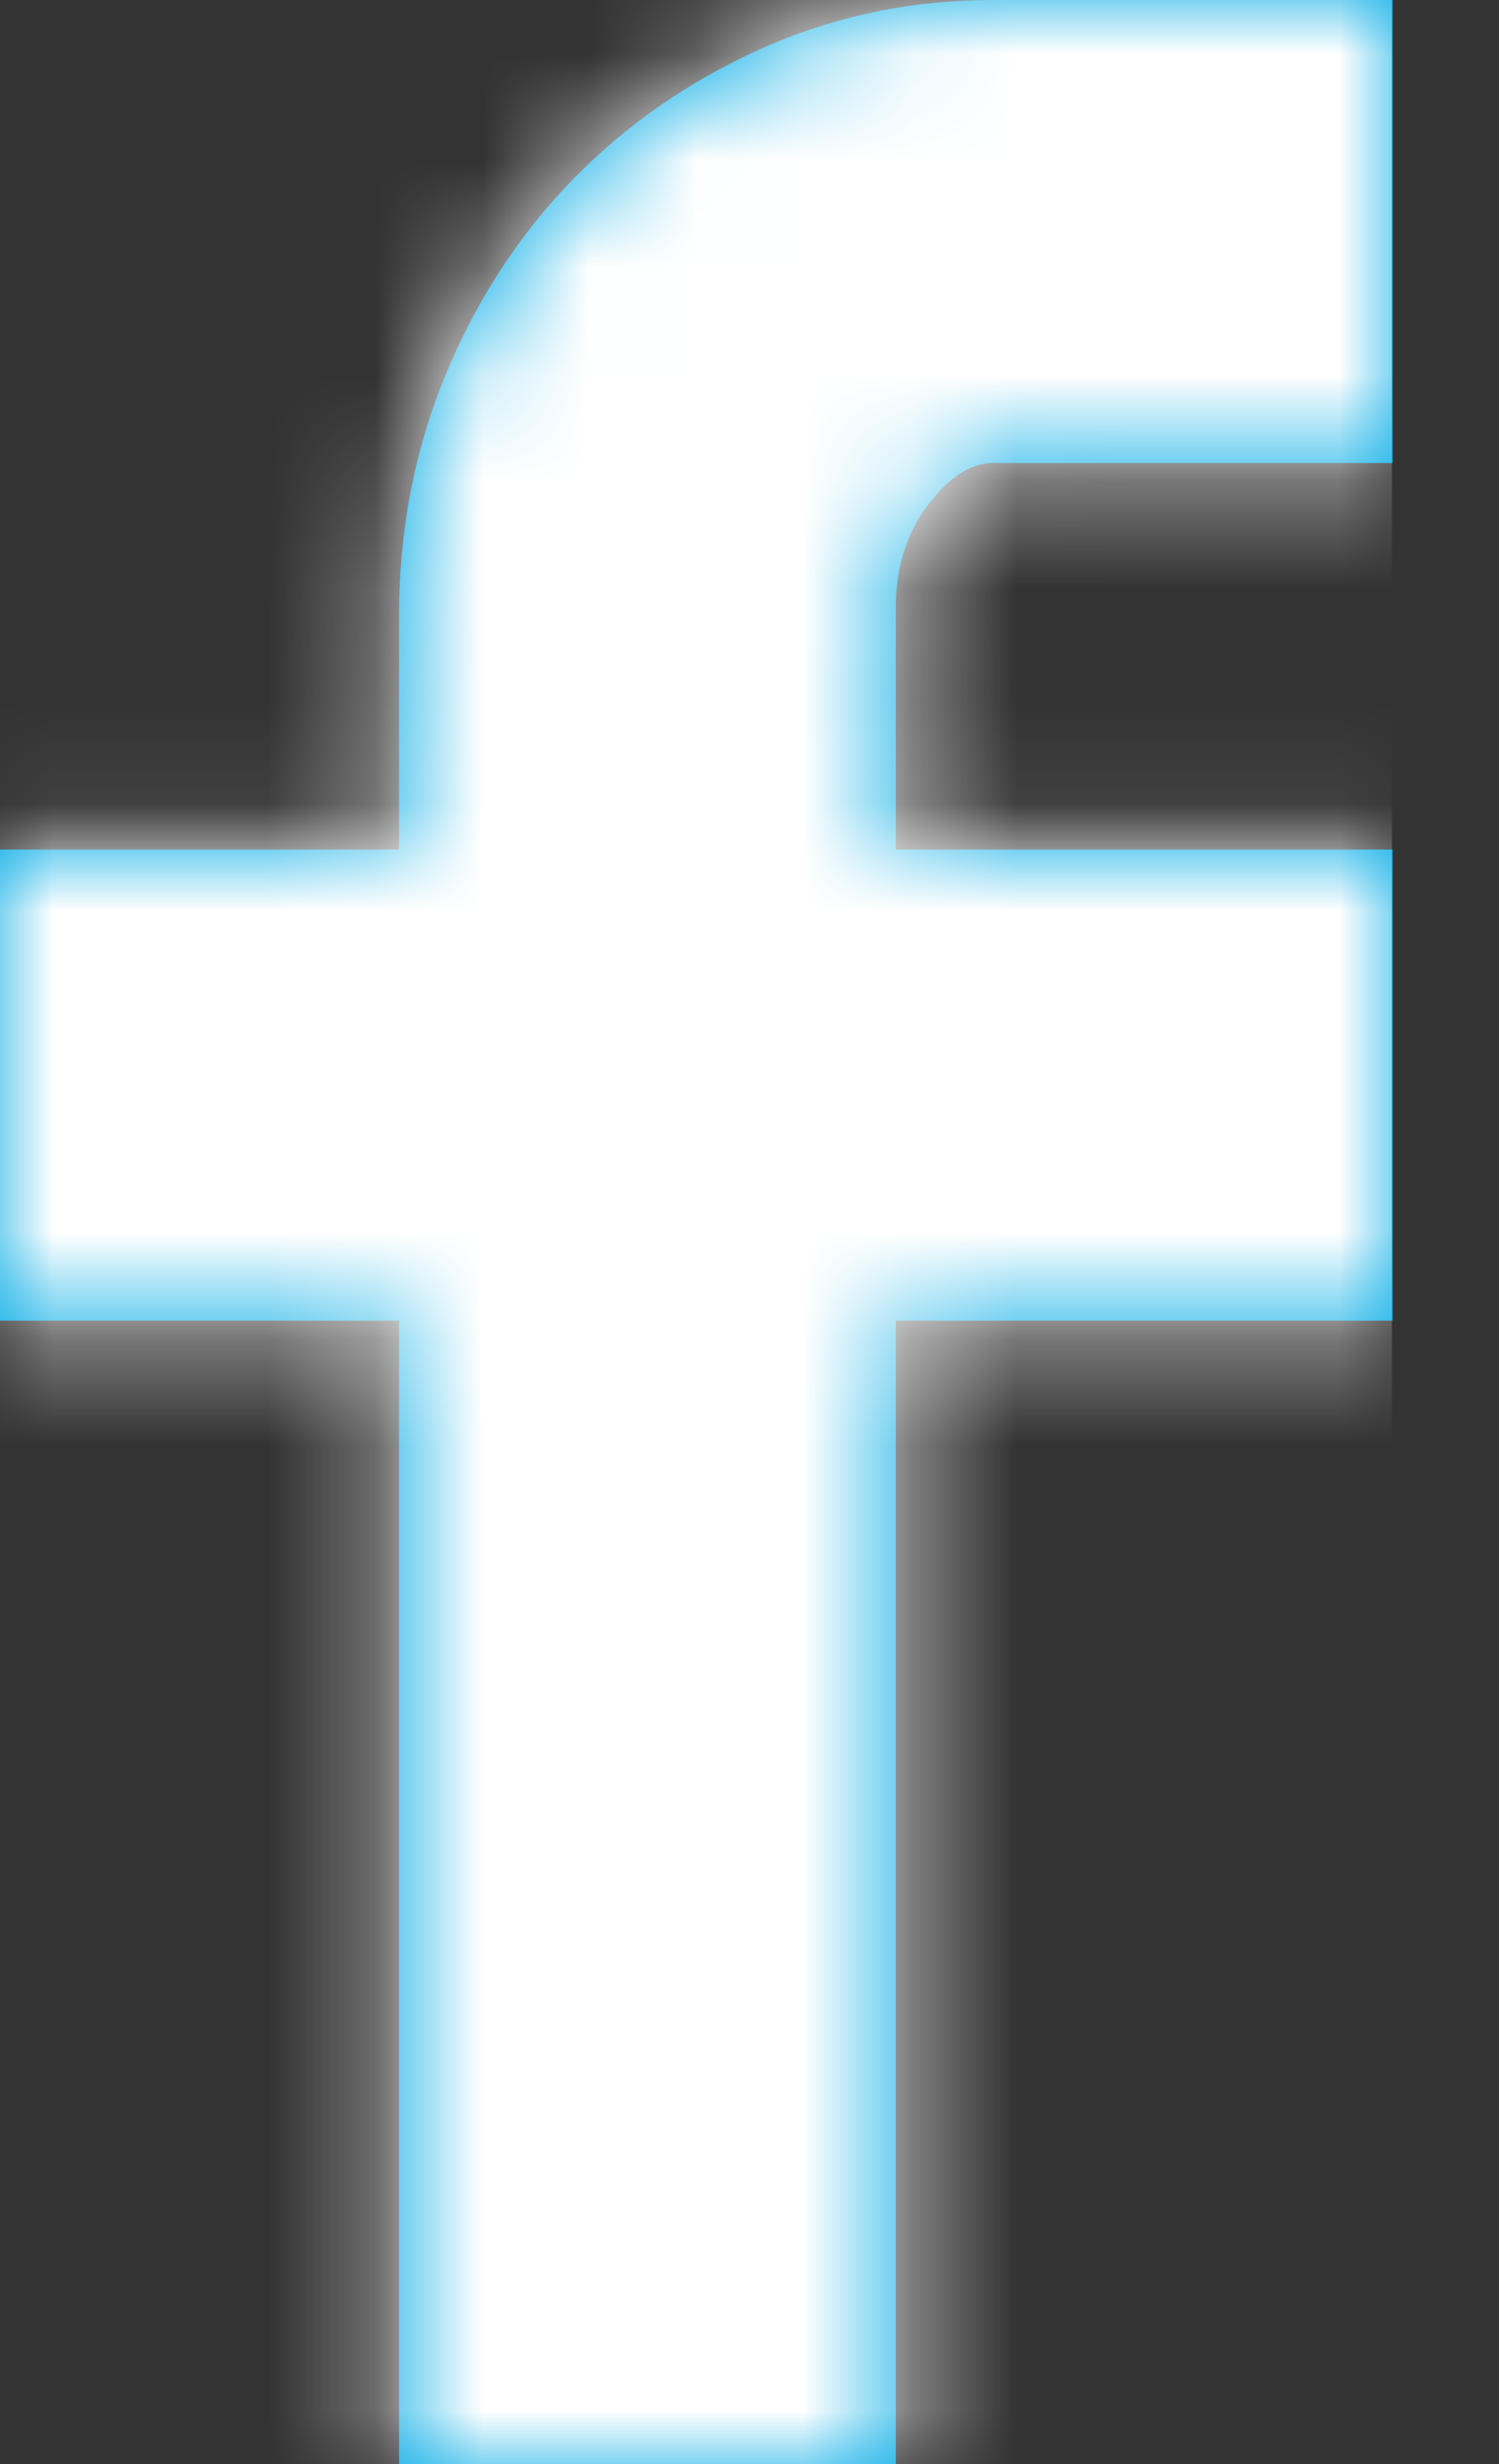 <?xml version="1.0" encoding="UTF-8"?>
<svg width="14px" height="23px" viewBox="0 0 14 23" version="1.1" xmlns="http://www.w3.org/2000/svg" xmlns:xlink="http://www.w3.org/1999/xlink">
    <rect x="0" y="0" width="14" height="23" fill="#333333" stroke="none"/>
    <title>OK ICO FACEBOOK</title>
    <defs>
        <path d="M3.727,7.93 L3.727,5.75 C3.727,4.948 3.873,4.197 4.163,3.495 C4.454,2.794 4.851,2.186 5.353,1.672 C5.855,1.159 6.443,0.752 7.117,0.451 C7.792,0.15 8.512,0 9.278,0 L13.006,0 L13.006,4.322 L9.278,4.322 C9.067,4.322 8.862,4.453 8.664,4.717 C8.466,4.98 8.366,5.299 8.366,5.675 L8.366,7.93 L13.006,7.93 L13.006,12.327 L8.366,12.327 L8.366,23 L3.727,23 L3.727,12.327 L0,12.327 L0,7.93 L3.727,7.93 Z" id="path-1-fb-footer"></path>
    </defs>
    <g id="New-Designs-fb-footer" stroke="none" stroke-width="1" fill="none" fill-rule="evenodd">
        <g id="Homepage-HD-fb-footer" transform="translate(-1202, -40)">
            <g id="SOCIAL-fb-footer" transform="translate(1202, 39)">
                <g id="OK-ICO-FACEBOOK" transform="translate(0, 1)">
                    <mask id="mask-2-fb-footer" fill="white">
                        <use xlink:href="#path-1-fb-footer"></use>
                    </mask>
                    <use id="F" fill="#00AAE5" xlink:href="#path-1-fb-footer"></use>
                    <g id="Group" mask="url(#mask-2-fb-footer)" fill="#FFFFFF">
                        <g id="Color">
                            <rect id="Rectangle" x="0" y="0" width="13" height="23"></rect>
                        </g>
                    </g>
                </g>
            </g>
        </g>
    </g>
</svg>
